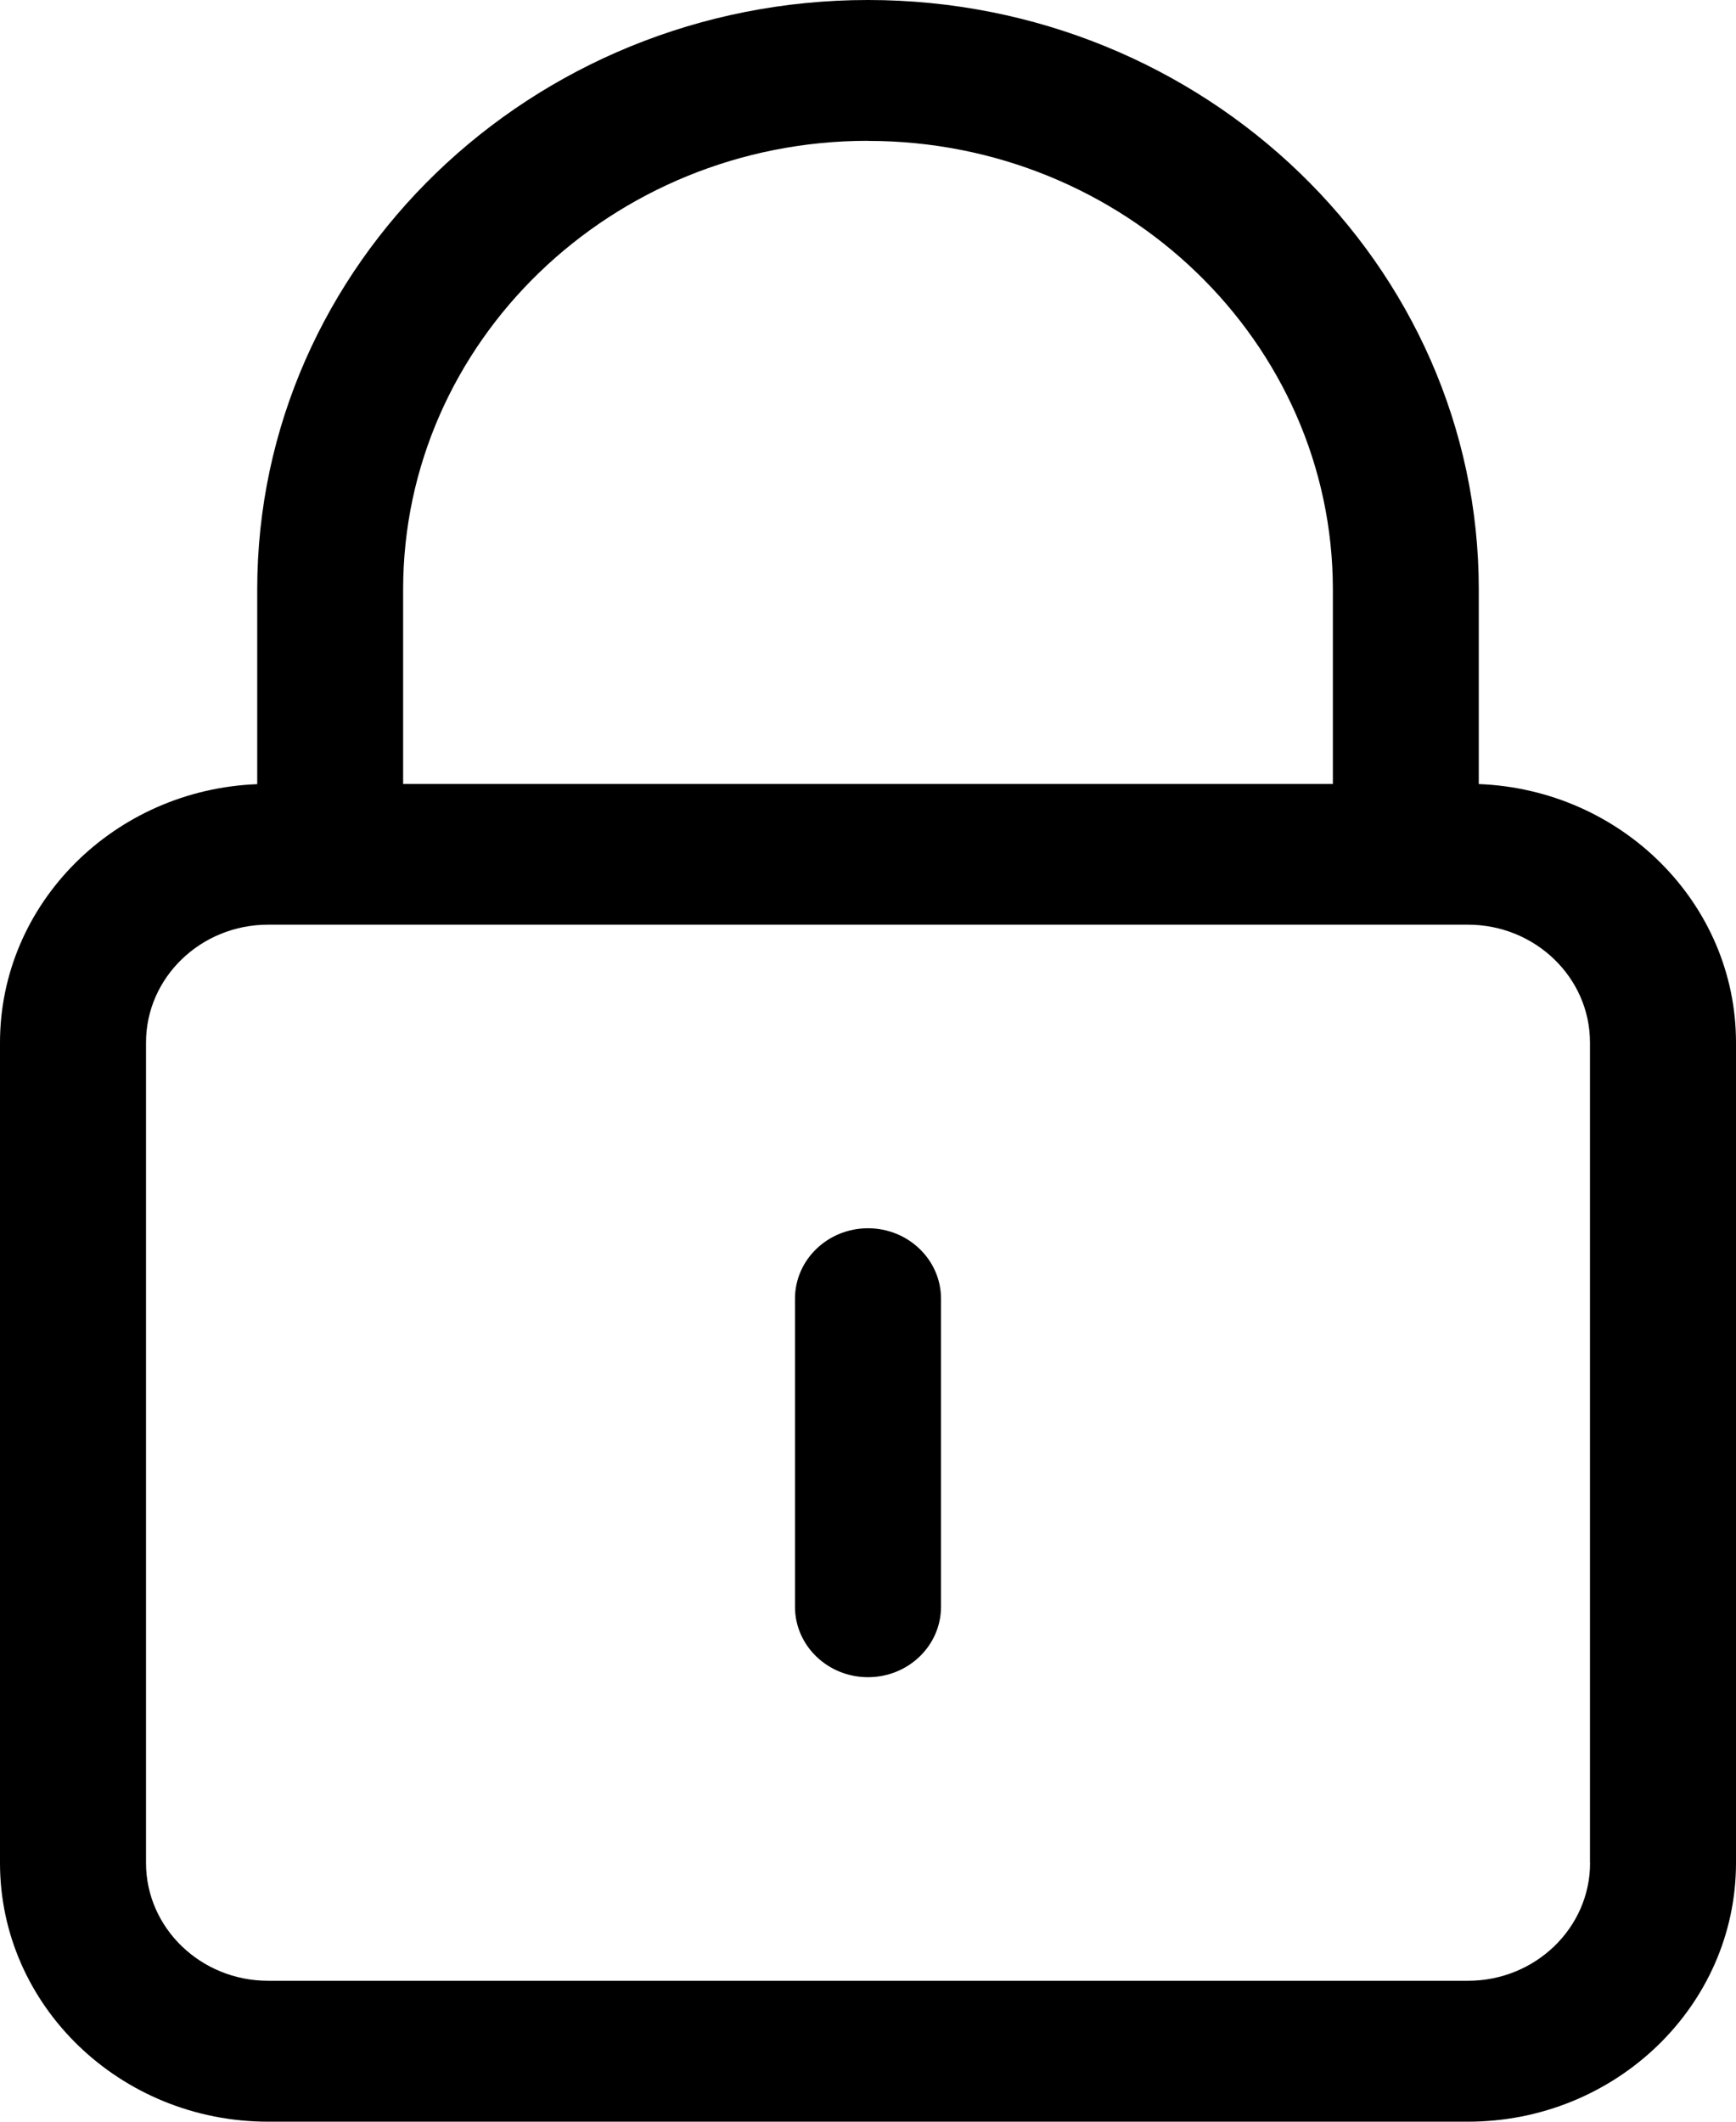 <svg
    xmlns="http://www.w3.org/2000/svg"
    fill="none"
    viewBox="0 0 18 22"
    ><path
    fill="#000"
    d="M15.333 8.131V6.112C15.333 2.742 12.492 0 9 0 5.508 0 2.667 2.742 2.667 6.112v2.019C1.186 8.188 0 9.368 0 10.811v8.507C0 20.797 1.247 22 2.78 22H15.22C16.753 22 18 20.797 18 19.317v-8.507c0-1.443-1.186-2.623-2.667-2.68ZM9 1.461c2.658 0 4.82 2.087 4.82 4.652v2.016H4.18V6.112c0-2.565 2.162-4.652 4.82-4.652ZM16.487 19.317c0 .674-.568 1.222-1.266 1.222H2.78c-.698 0-1.266-.548-1.266-1.222v-8.507c0-.674.568-1.222 1.266-1.222H15.22c.698 0 1.266.548 1.266 1.222v8.507Zm-6.73-5.851v3.195c0 .403-.339.73-.757.73-.418 0-.757-.327-.757-.73v-3.195c0-.403.339-.73.757-.73.418 0 .757.327.757.73Z"
    ></path></svg
>